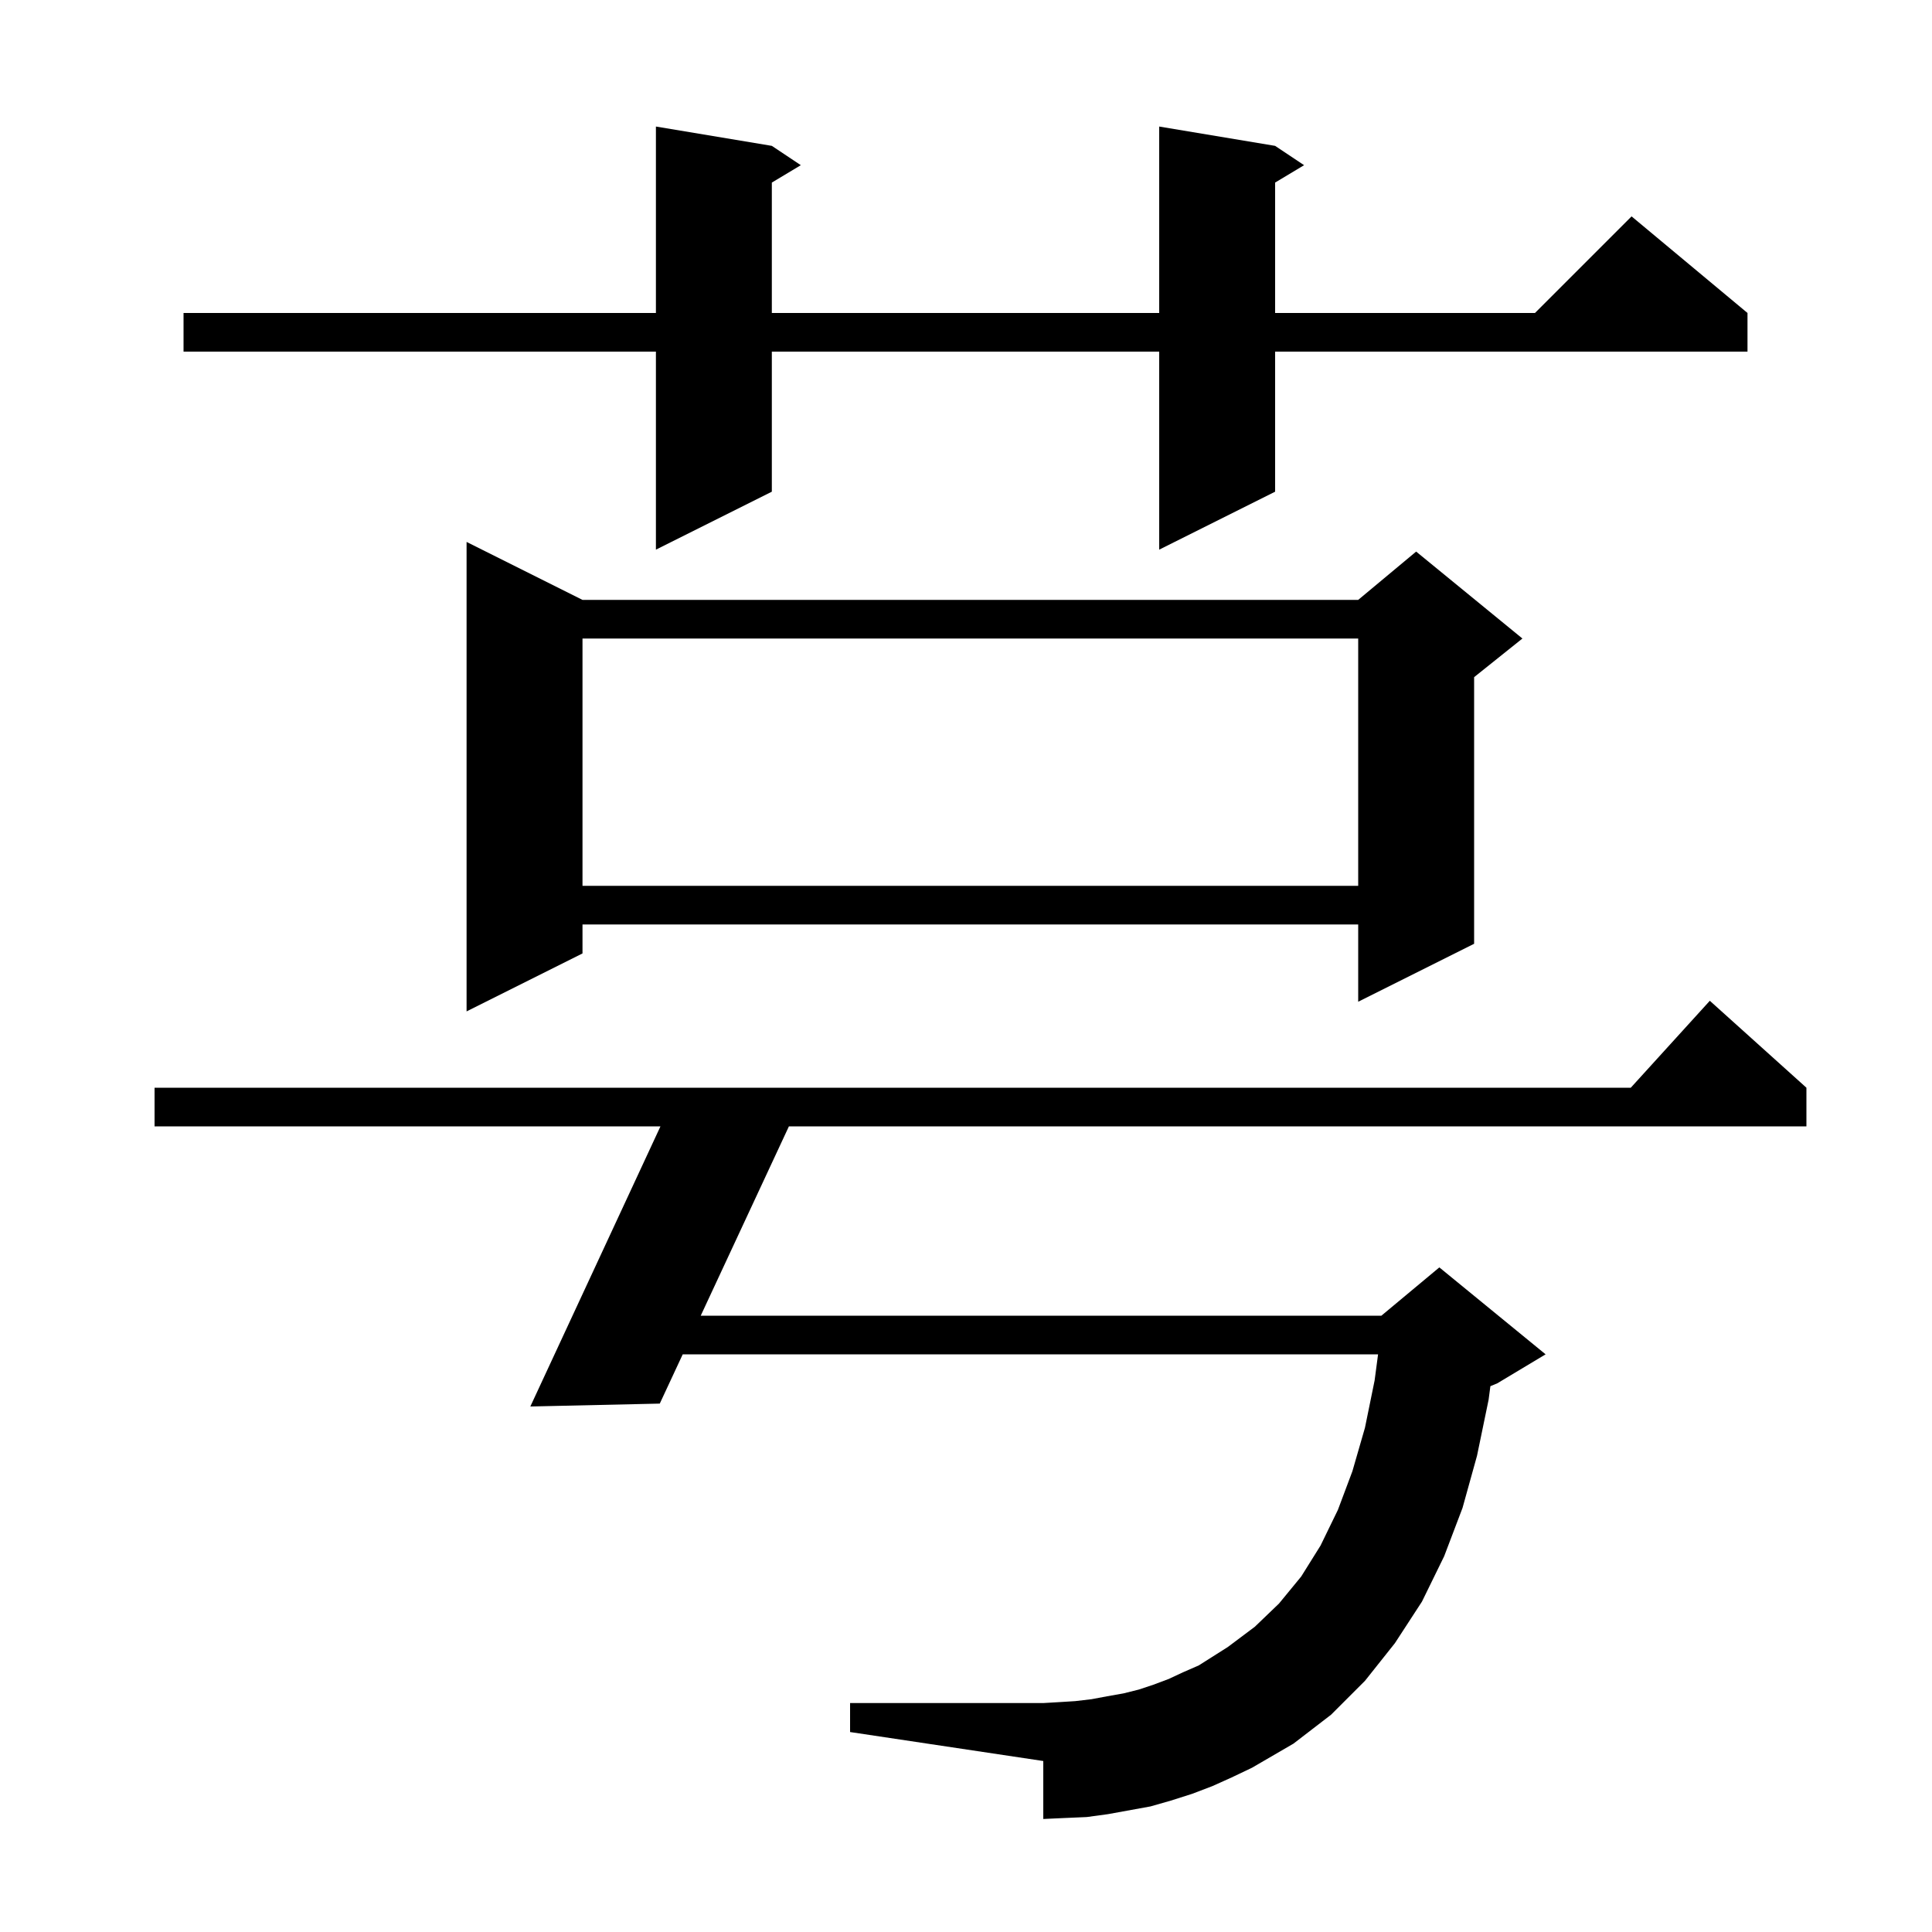 <svg xmlns="http://www.w3.org/2000/svg" xmlns:xlink="http://www.w3.org/1999/xlink" version="1.1" baseProfile="full" viewBox="0 0 200 200" width="200" height="200"><g fill="currentColor"><path d="M 125.5 184.9 L 123.4 185.7 L 121.2 186.4 L 119.1 187.0 L 114.7 187.8 L 112.5 188.1 L 110.2 188.2 L 108.0 188.3 L 108.0 182.3 L 88.0 179.3 L 88.0 176.3 L 108.0 176.3 L 109.7 176.2 L 111.3 176.1 L 113.0 175.9 L 114.6 175.6 L 116.3 175.3 L 117.9 174.9 L 119.4 174.4 L 121.0 173.8 L 122.5 173.1 L 124.1 172.4 L 127.1 170.5 L 129.9 168.4 L 132.4 166.0 L 134.7 163.2 L 136.7 160.0 L 138.5 156.3 L 140.0 152.3 L 141.3 147.8 L 142.3 142.9 L 142.657 140.2 L 70.676 140.2 L 68.3 145.3 L 54.9 145.6 L 68.371 116.6 L 16.0 116.6 L 16.0 112.6 L 168.818 112.6 L 177.0 103.6 L 187.0 112.6 L 187.0 116.6 L 81.668 116.6 L 72.539 136.2 L 143.0 136.2 L 149.0 131.2 L 160.0 140.2 L 155.0 143.2 L 154.284 143.498 L 154.1 144.9 L 152.9 150.7 L 151.4 156.1 L 149.5 161.1 L 147.2 165.8 L 144.4 170.1 L 141.3 174.0 L 137.8 177.5 L 133.9 180.5 L 129.6 183.0 L 127.5 184.0 Z M 60.3 62.1 L 140.6 62.1 L 146.6 57.1 L 157.6 66.1 L 152.6 70.1 L 152.6 97.7 L 140.6 103.7 L 140.6 95.7 L 60.3 95.7 L 60.3 98.7 L 48.3 104.7 L 48.3 56.1 Z M 60.3 66.1 L 60.3 91.7 L 140.6 91.7 L 140.6 66.1 Z M 132.0 15.1 L 135.0 17.1 L 132.0 18.9 L 132.0 32.4 L 158.9 32.4 L 168.9 22.4 L 180.9 32.4 L 180.9 36.4 L 132.0 36.4 L 132.0 50.9 L 120.0 56.9 L 120.0 36.4 L 79.9 36.4 L 79.9 50.9 L 67.9 56.9 L 67.9 36.4 L 19.0 36.4 L 19.0 32.4 L 67.9 32.4 L 67.9 13.1 L 79.9 15.1 L 82.9 17.1 L 79.9 18.9 L 79.9 32.4 L 120.0 32.4 L 120.0 13.1 Z "/></g></svg>